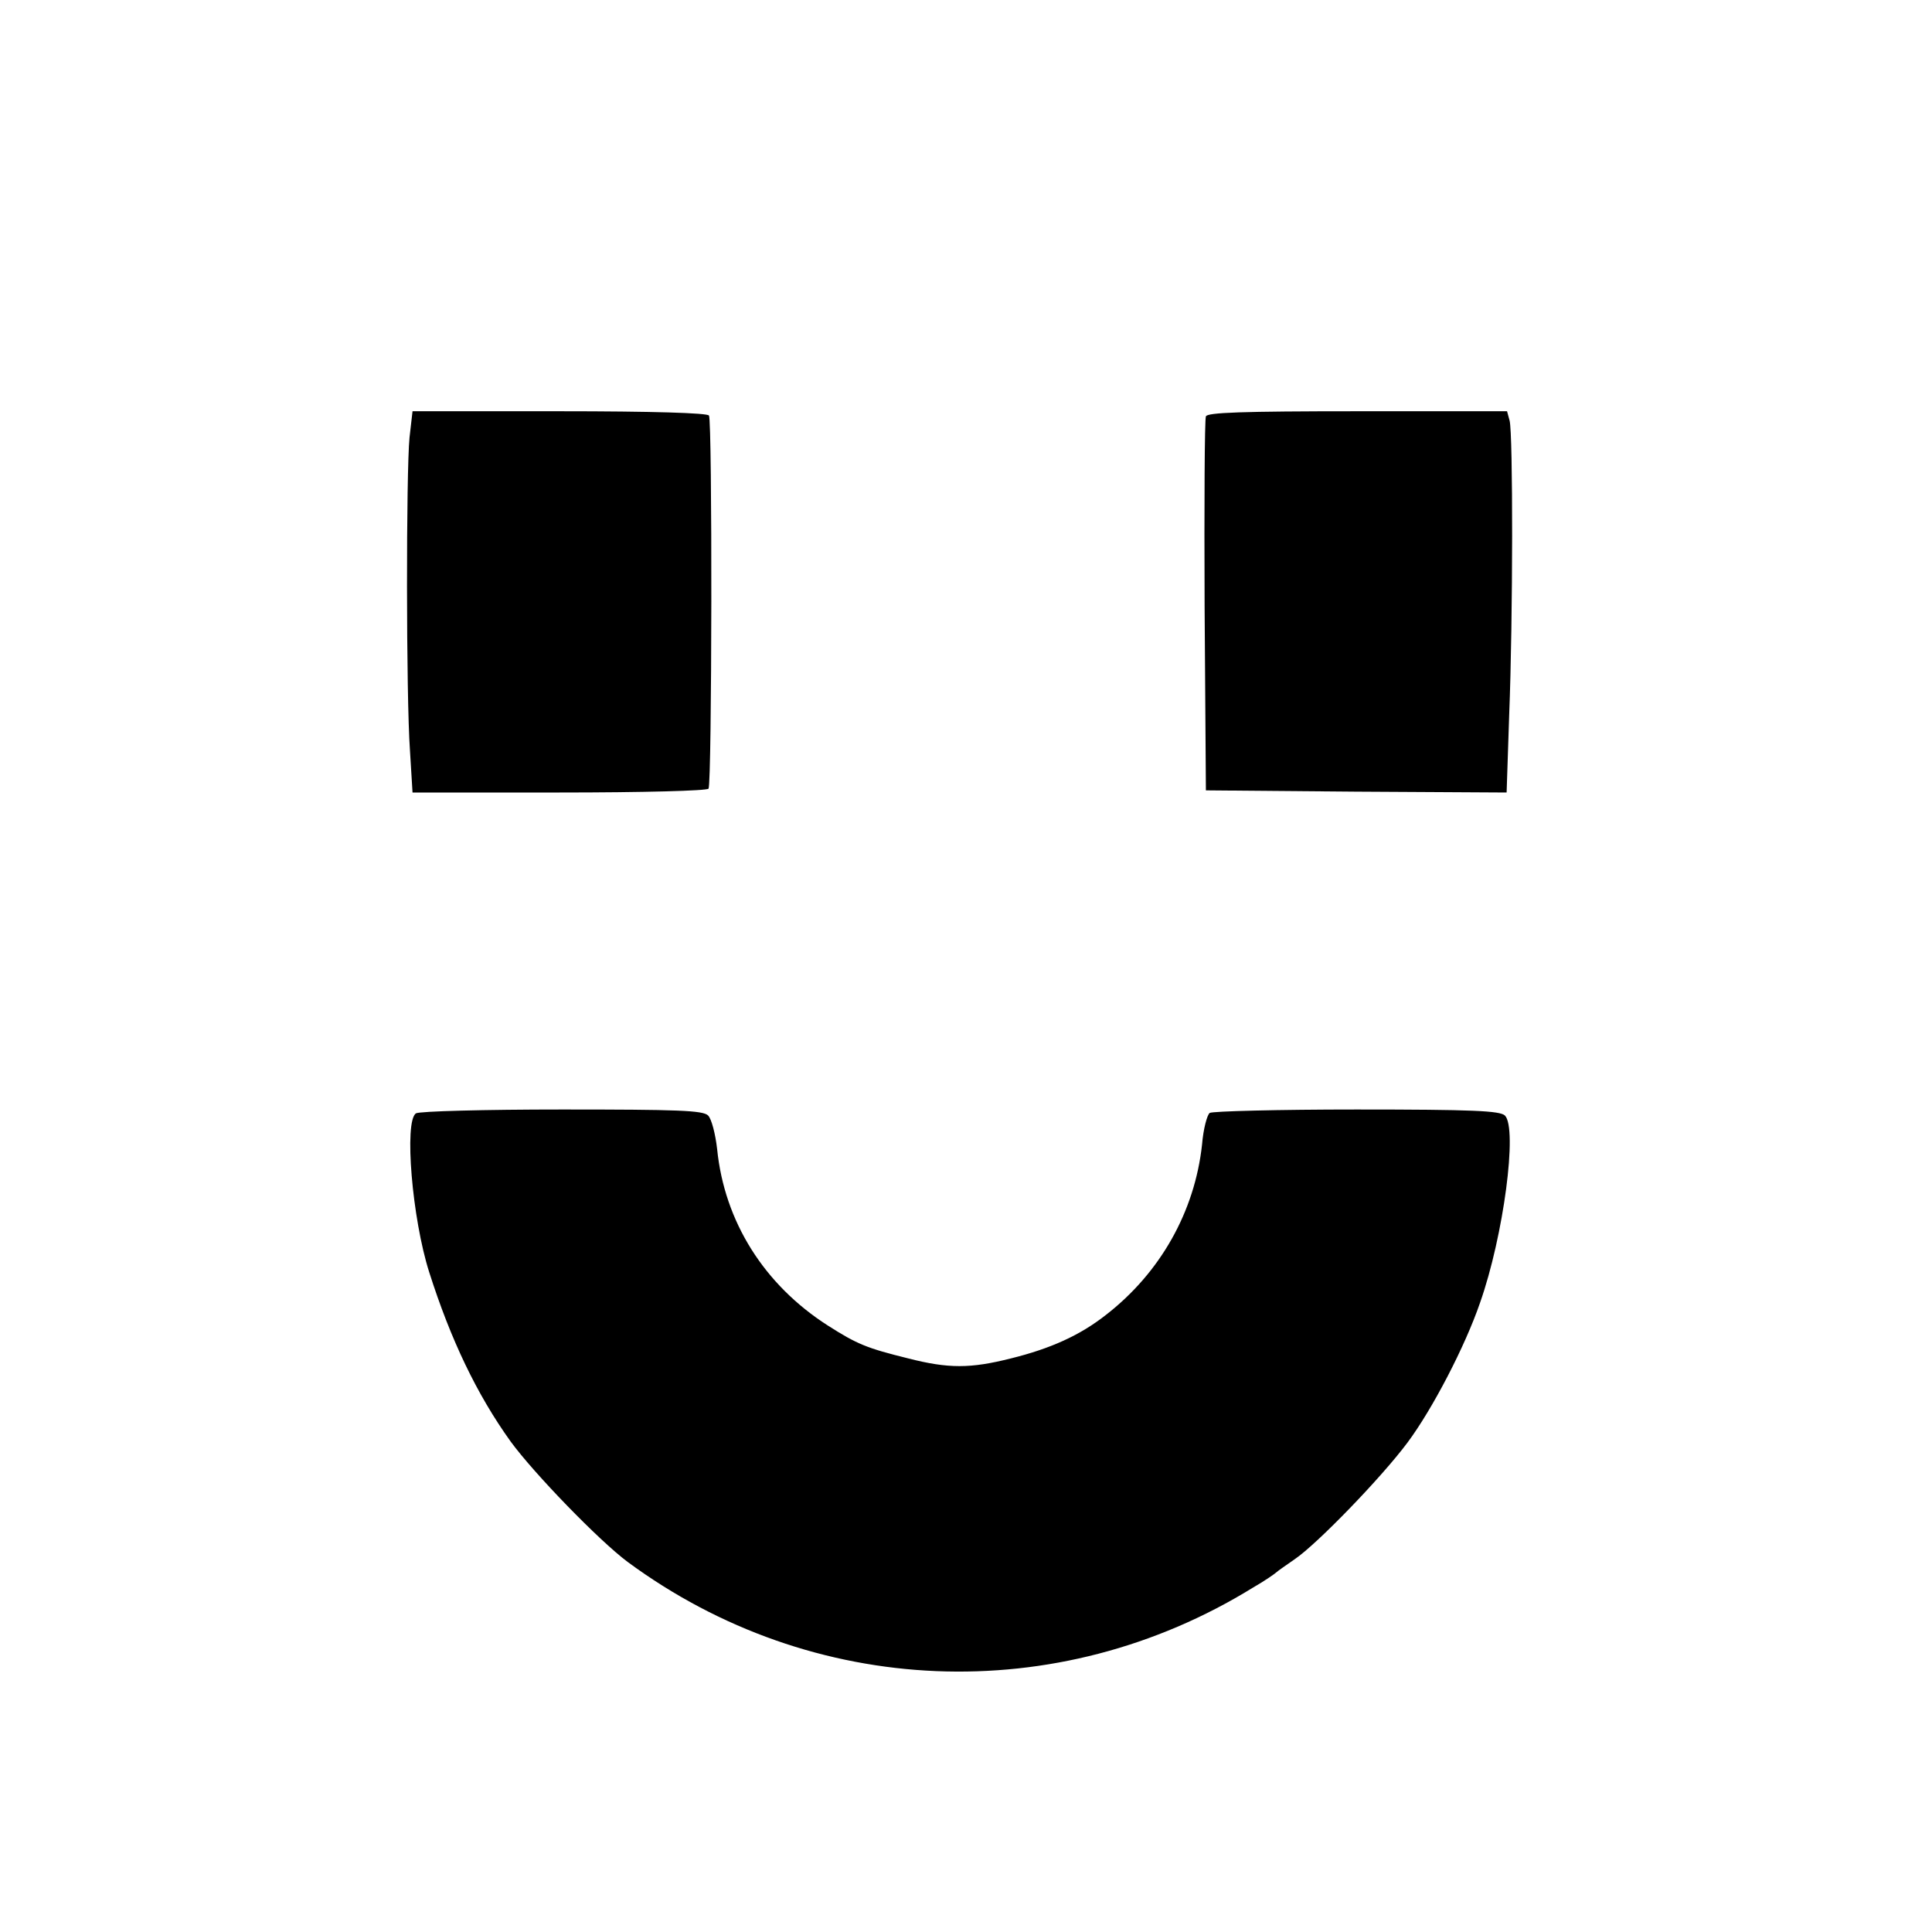 <?xml version="1.0" standalone="no"?>
<!DOCTYPE svg PUBLIC "-//W3C//DTD SVG 20010904//EN"
 "http://www.w3.org/TR/2001/REC-SVG-20010904/DTD/svg10.dtd">
<svg version="1.0" xmlns="http://www.w3.org/2000/svg"
 width="451pt" height="451pt" viewBox="0 0 451 451"
 preserveAspectRatio="xMidYMid meet">
<g transform="translate(0,451) scale(0.1,-0.1)"
fill="#000000" stroke="none">
<path d="M956 3489 c-8 -80 -8 -605 1 -731 l6 -98 343 0 c195 0 345 4 348 9 8
13 9 859 1 871 -4 6 -131 10 -349 10 l-343 0 -7 -61z"/>
<path d="M2815 3538 c-3 -7 -4 -206 -3 -443 l3 -430 351 -3 351 -2 6 181 c9
227 9 656 1 687 l-6 22 -349 0 c-271 0 -351 -3 -354 -12z"/>
<path d="M971 1911 c-28 -18 -9 -246 31 -371 50 -157 111 -285 190 -395 54
-74 206 -231 273 -281 431 -318 1003 -342 1460 -60 28 16 52 33 55 36 3 3 22
16 42 30 52 35 203 191 264 273 58 78 134 224 169 326 55 156 88 407 58 437
-12 11 -74 14 -346 14 -183 0 -337 -4 -343 -8 -6 -4 -15 -37 -18 -74 -17 -156
-97 -299 -225 -398 -60 -47 -128 -78 -221 -101 -95 -24 -146 -24 -240 0 -97
24 -119 33 -188 77 -148 95 -241 242 -258 412 -4 35 -13 70 -21 78 -12 12 -71
14 -341 14 -180 0 -333 -4 -341 -9z"/>
</g>
</svg>
